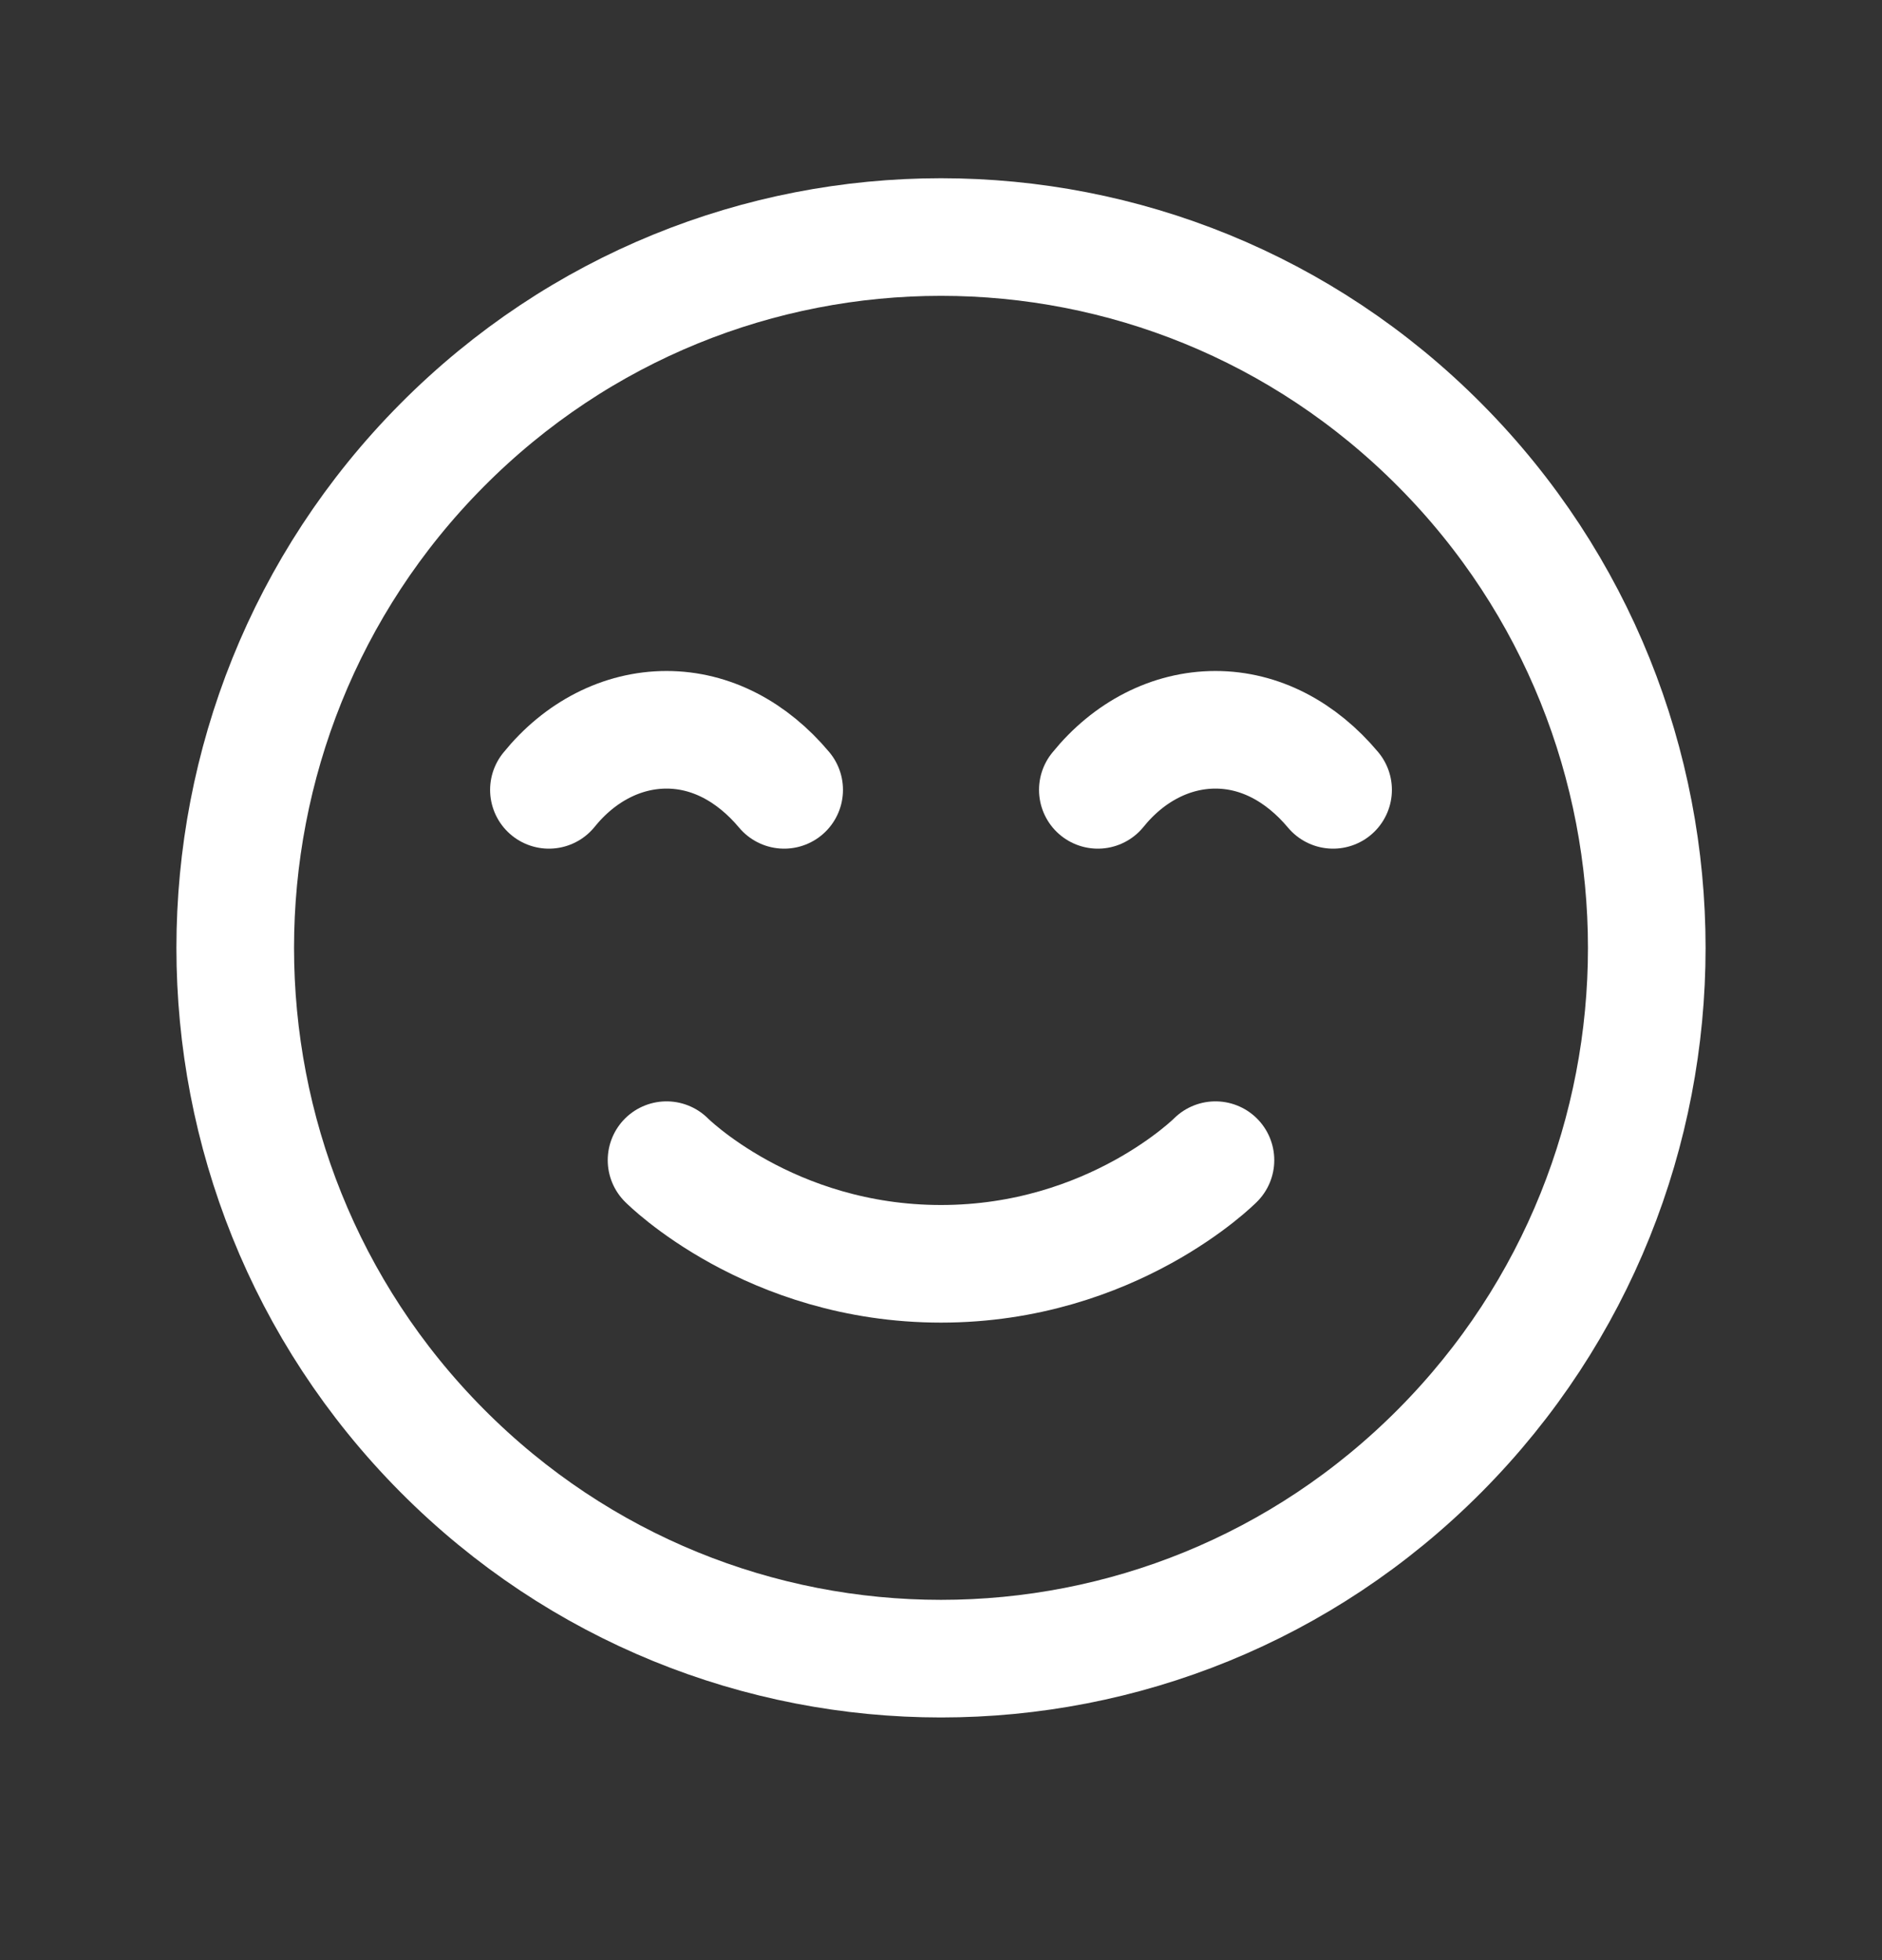 <svg width="24" height="25" viewBox="0 0 24 25" fill="none" xmlns="http://www.w3.org/2000/svg">
<rect x="0" y="0" width="24" height="25" fill="#333333" stroke="none"/>
<path d="M7 10.074C7.395 9.585 7.935 9.308 8.5 9.308C9.065 9.308 9.59 9.585 10 10.074" stroke="white" stroke-width="1.5" stroke-linecap="round" stroke-linejoin="round"/>
<path d="M14 10.074C14.395 9.585 14.935 9.308 15.5 9.308C16.065 9.308 16.59 9.585 17 10.074" stroke="white" stroke-width="1.5" stroke-linecap="round" stroke-linejoin="round"/>
<path d="M18.364 5.679C21.879 9.219 21.879 14.96 18.364 18.5C14.849 22.04 9.151 22.04 5.636 18.5C2.121 14.959 2.121 9.219 5.636 5.679C9.151 2.138 14.849 2.138 18.364 5.679" stroke="white" stroke-width="1.5" stroke-linecap="round" stroke-linejoin="round"/>
<path d="M15.5 14.797C15.5 14.797 14.187 16.119 12 16.119C9.812 16.119 8.5 14.797 8.5 14.797" stroke="white" stroke-width="1.5" stroke-linecap="round" stroke-linejoin="round"/>
</svg>
